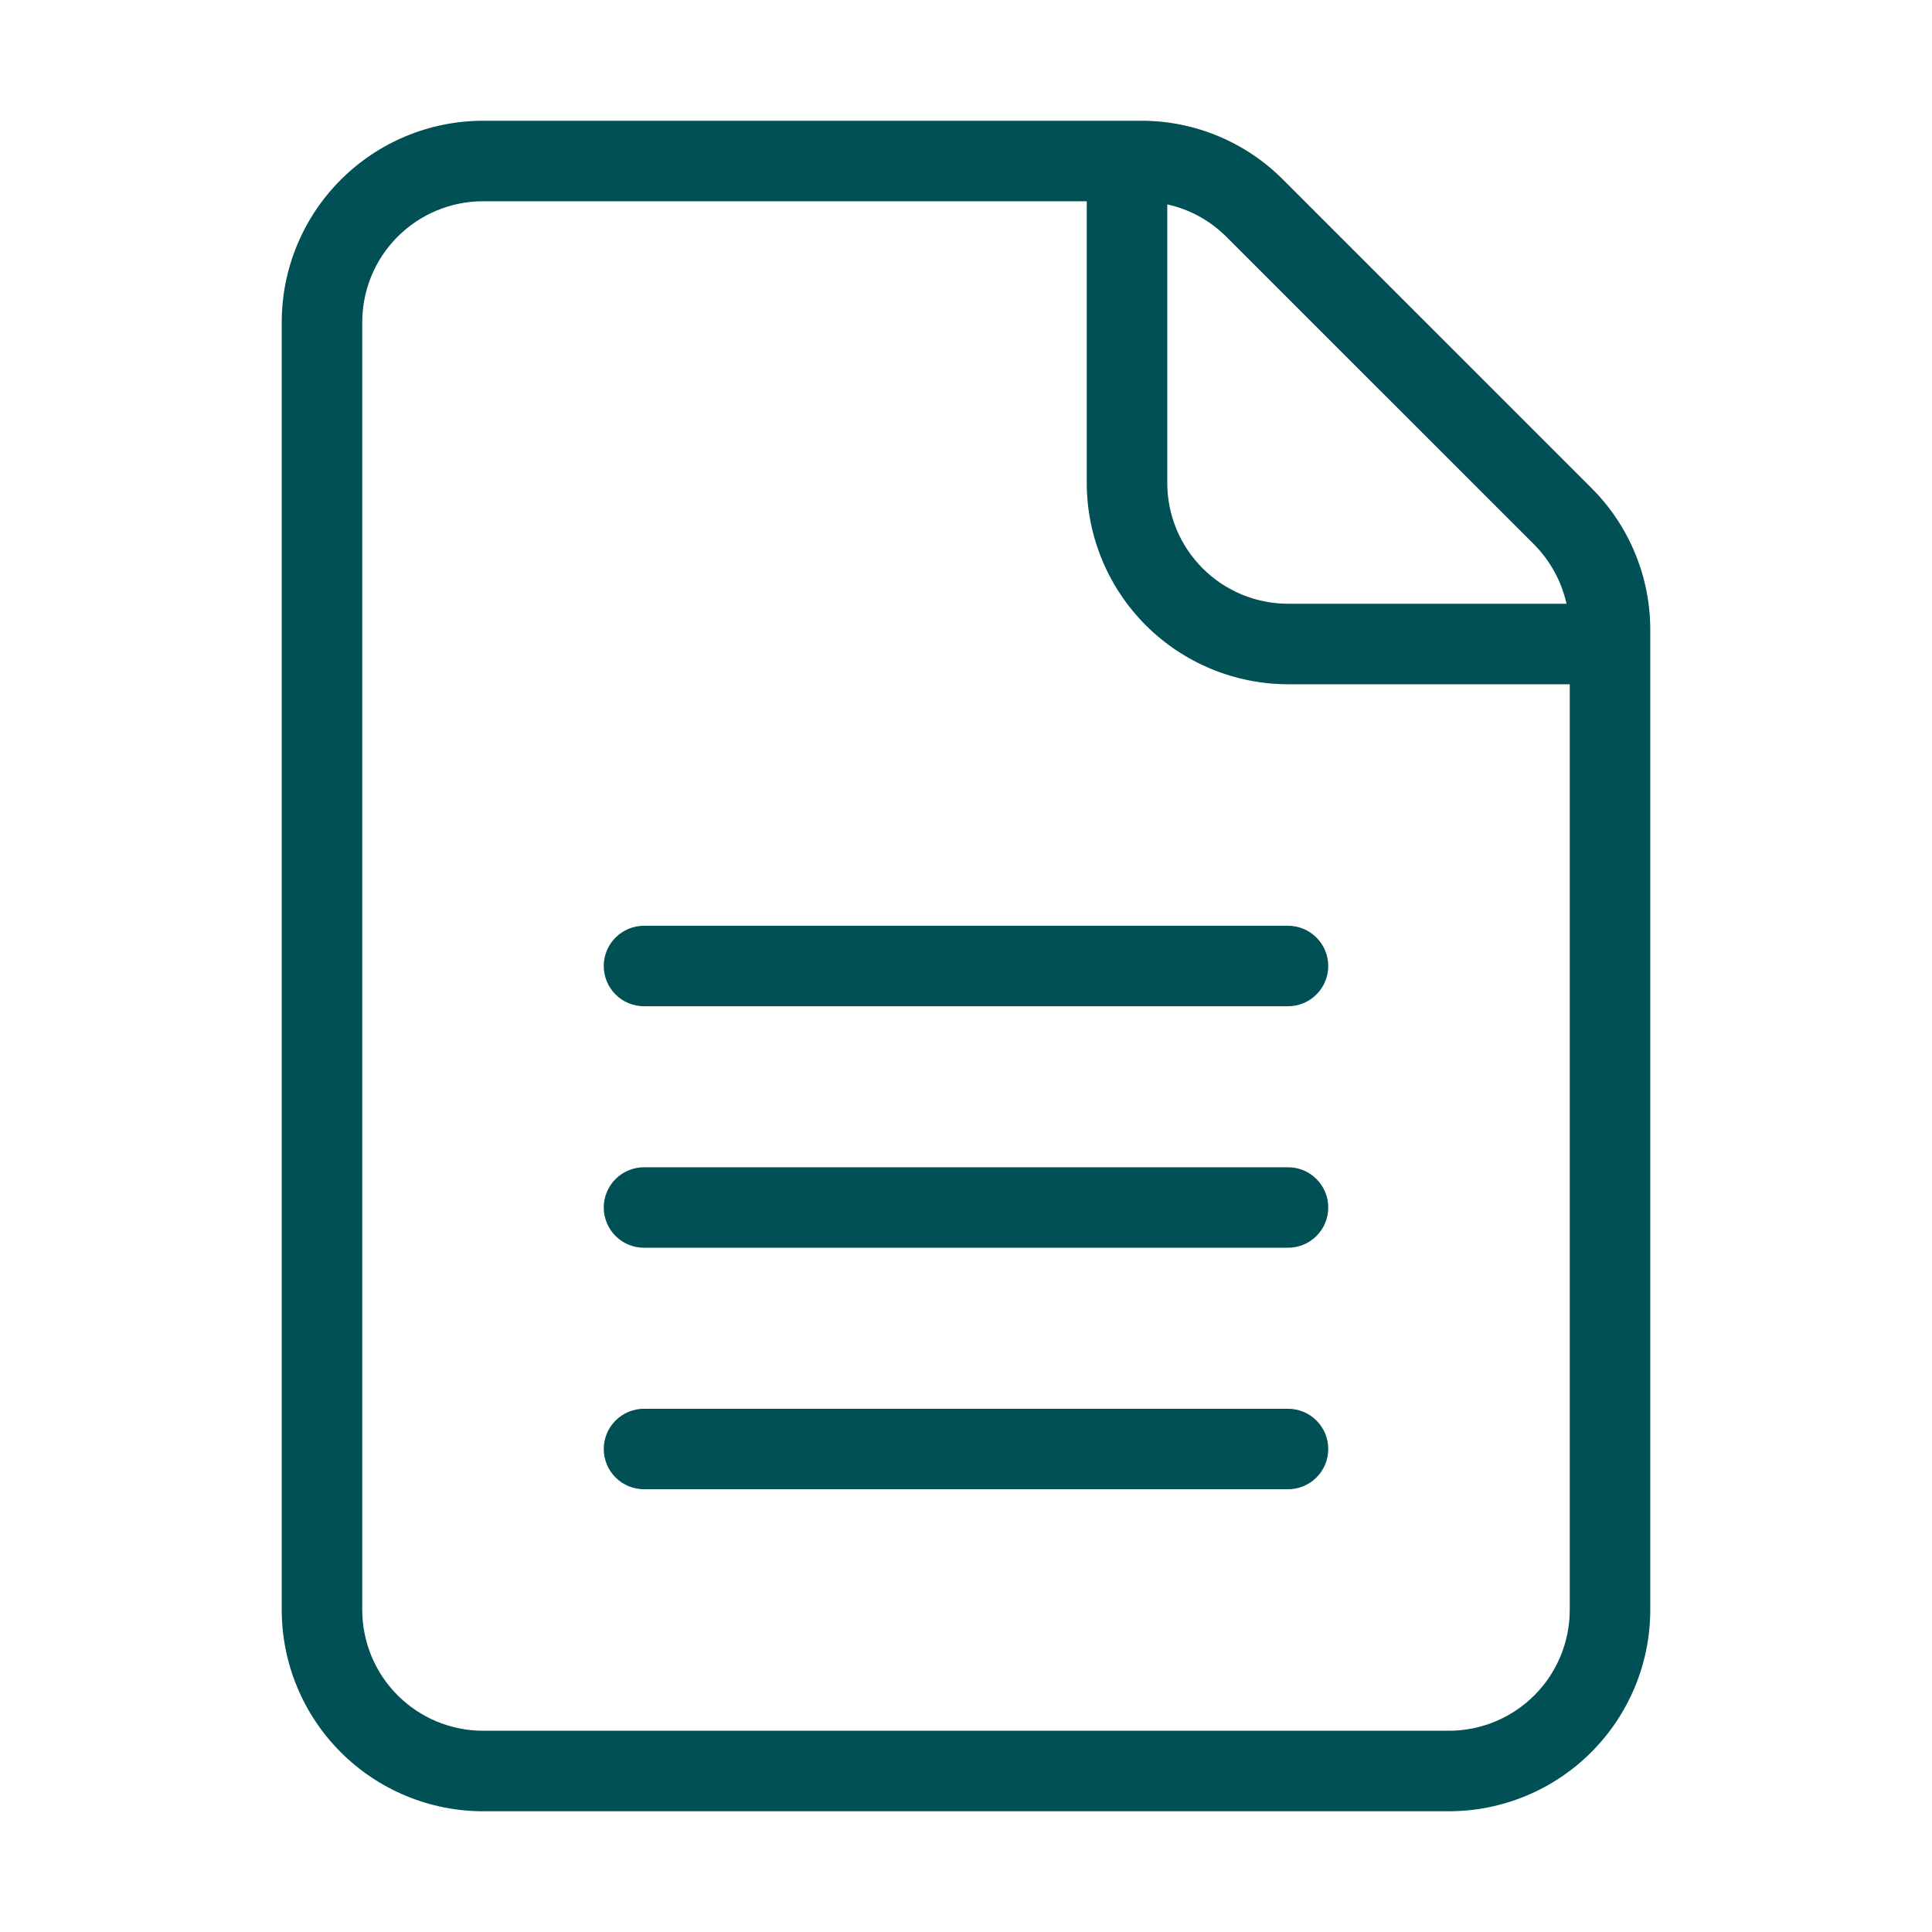 <svg width="40" height="40" viewBox="0 0 40 40" fill="none" xmlns="http://www.w3.org/2000/svg">
<path d="M26.566 3.721C26.18 3.332 25.721 3.025 25.215 2.815C24.709 2.605 24.166 2.498 23.619 2.5H10C8.895 2.501 7.836 2.941 7.055 3.722C6.274 4.503 5.834 5.562 5.833 6.667V33.333C5.834 34.438 6.274 35.497 7.055 36.278C7.836 37.059 8.895 37.499 10 37.5H30C31.105 37.499 32.164 37.059 32.945 36.278C33.726 35.497 34.166 34.438 34.167 33.333V13.047C34.168 12.499 34.061 11.957 33.851 11.452C33.642 10.946 33.334 10.487 32.946 10.101L26.566 3.721ZM24.167 4.232C24.629 4.333 25.052 4.565 25.387 4.899L31.768 11.279C32.1 11.616 32.33 12.039 32.433 12.5H26.667C26.004 12.499 25.368 12.236 24.9 11.767C24.431 11.298 24.167 10.663 24.167 10V4.232ZM32.5 33.333C32.499 33.996 32.236 34.632 31.767 35.1C31.298 35.569 30.663 35.833 30 35.833H10C9.337 35.833 8.702 35.569 8.233 35.1C7.764 34.632 7.501 33.996 7.5 33.333V6.667C7.501 6.004 7.764 5.368 8.233 4.9C8.702 4.431 9.337 4.167 10 4.167H22.5V10C22.501 11.105 22.941 12.164 23.722 12.945C24.503 13.726 25.562 14.165 26.667 14.167H32.5V33.333ZM26.667 19.167C26.888 19.167 27.1 19.255 27.256 19.411C27.412 19.567 27.5 19.779 27.5 20C27.5 20.221 27.412 20.433 27.256 20.589C27.1 20.746 26.888 20.833 26.667 20.833H13.333C13.112 20.833 12.9 20.746 12.744 20.589C12.588 20.433 12.5 20.221 12.5 20C12.5 19.779 12.588 19.567 12.744 19.411C12.9 19.255 13.112 19.167 13.333 19.167H26.667ZM27.5 25C27.5 25.11 27.479 25.218 27.437 25.319C27.395 25.42 27.334 25.512 27.256 25.589C27.179 25.667 27.087 25.728 26.986 25.77C26.884 25.812 26.776 25.833 26.667 25.833H13.333C13.112 25.833 12.9 25.746 12.744 25.589C12.588 25.433 12.5 25.221 12.5 25C12.5 24.779 12.588 24.567 12.744 24.411C12.9 24.255 13.112 24.167 13.333 24.167H26.667C26.776 24.167 26.884 24.188 26.986 24.23C27.087 24.272 27.179 24.333 27.256 24.411C27.334 24.488 27.395 24.58 27.437 24.681C27.479 24.782 27.5 24.891 27.5 25ZM27.5 30C27.5 30.11 27.479 30.218 27.437 30.319C27.395 30.42 27.334 30.512 27.256 30.589C27.179 30.667 27.087 30.728 26.986 30.77C26.884 30.812 26.776 30.833 26.667 30.833H13.333C13.112 30.833 12.9 30.746 12.744 30.589C12.588 30.433 12.5 30.221 12.5 30C12.5 29.779 12.588 29.567 12.744 29.411C12.9 29.255 13.112 29.167 13.333 29.167H26.667C26.776 29.167 26.884 29.188 26.986 29.23C27.087 29.272 27.179 29.333 27.256 29.411C27.334 29.488 27.395 29.58 27.437 29.681C27.479 29.782 27.5 29.891 27.5 30Z" fill="#005055"/>
</svg>
